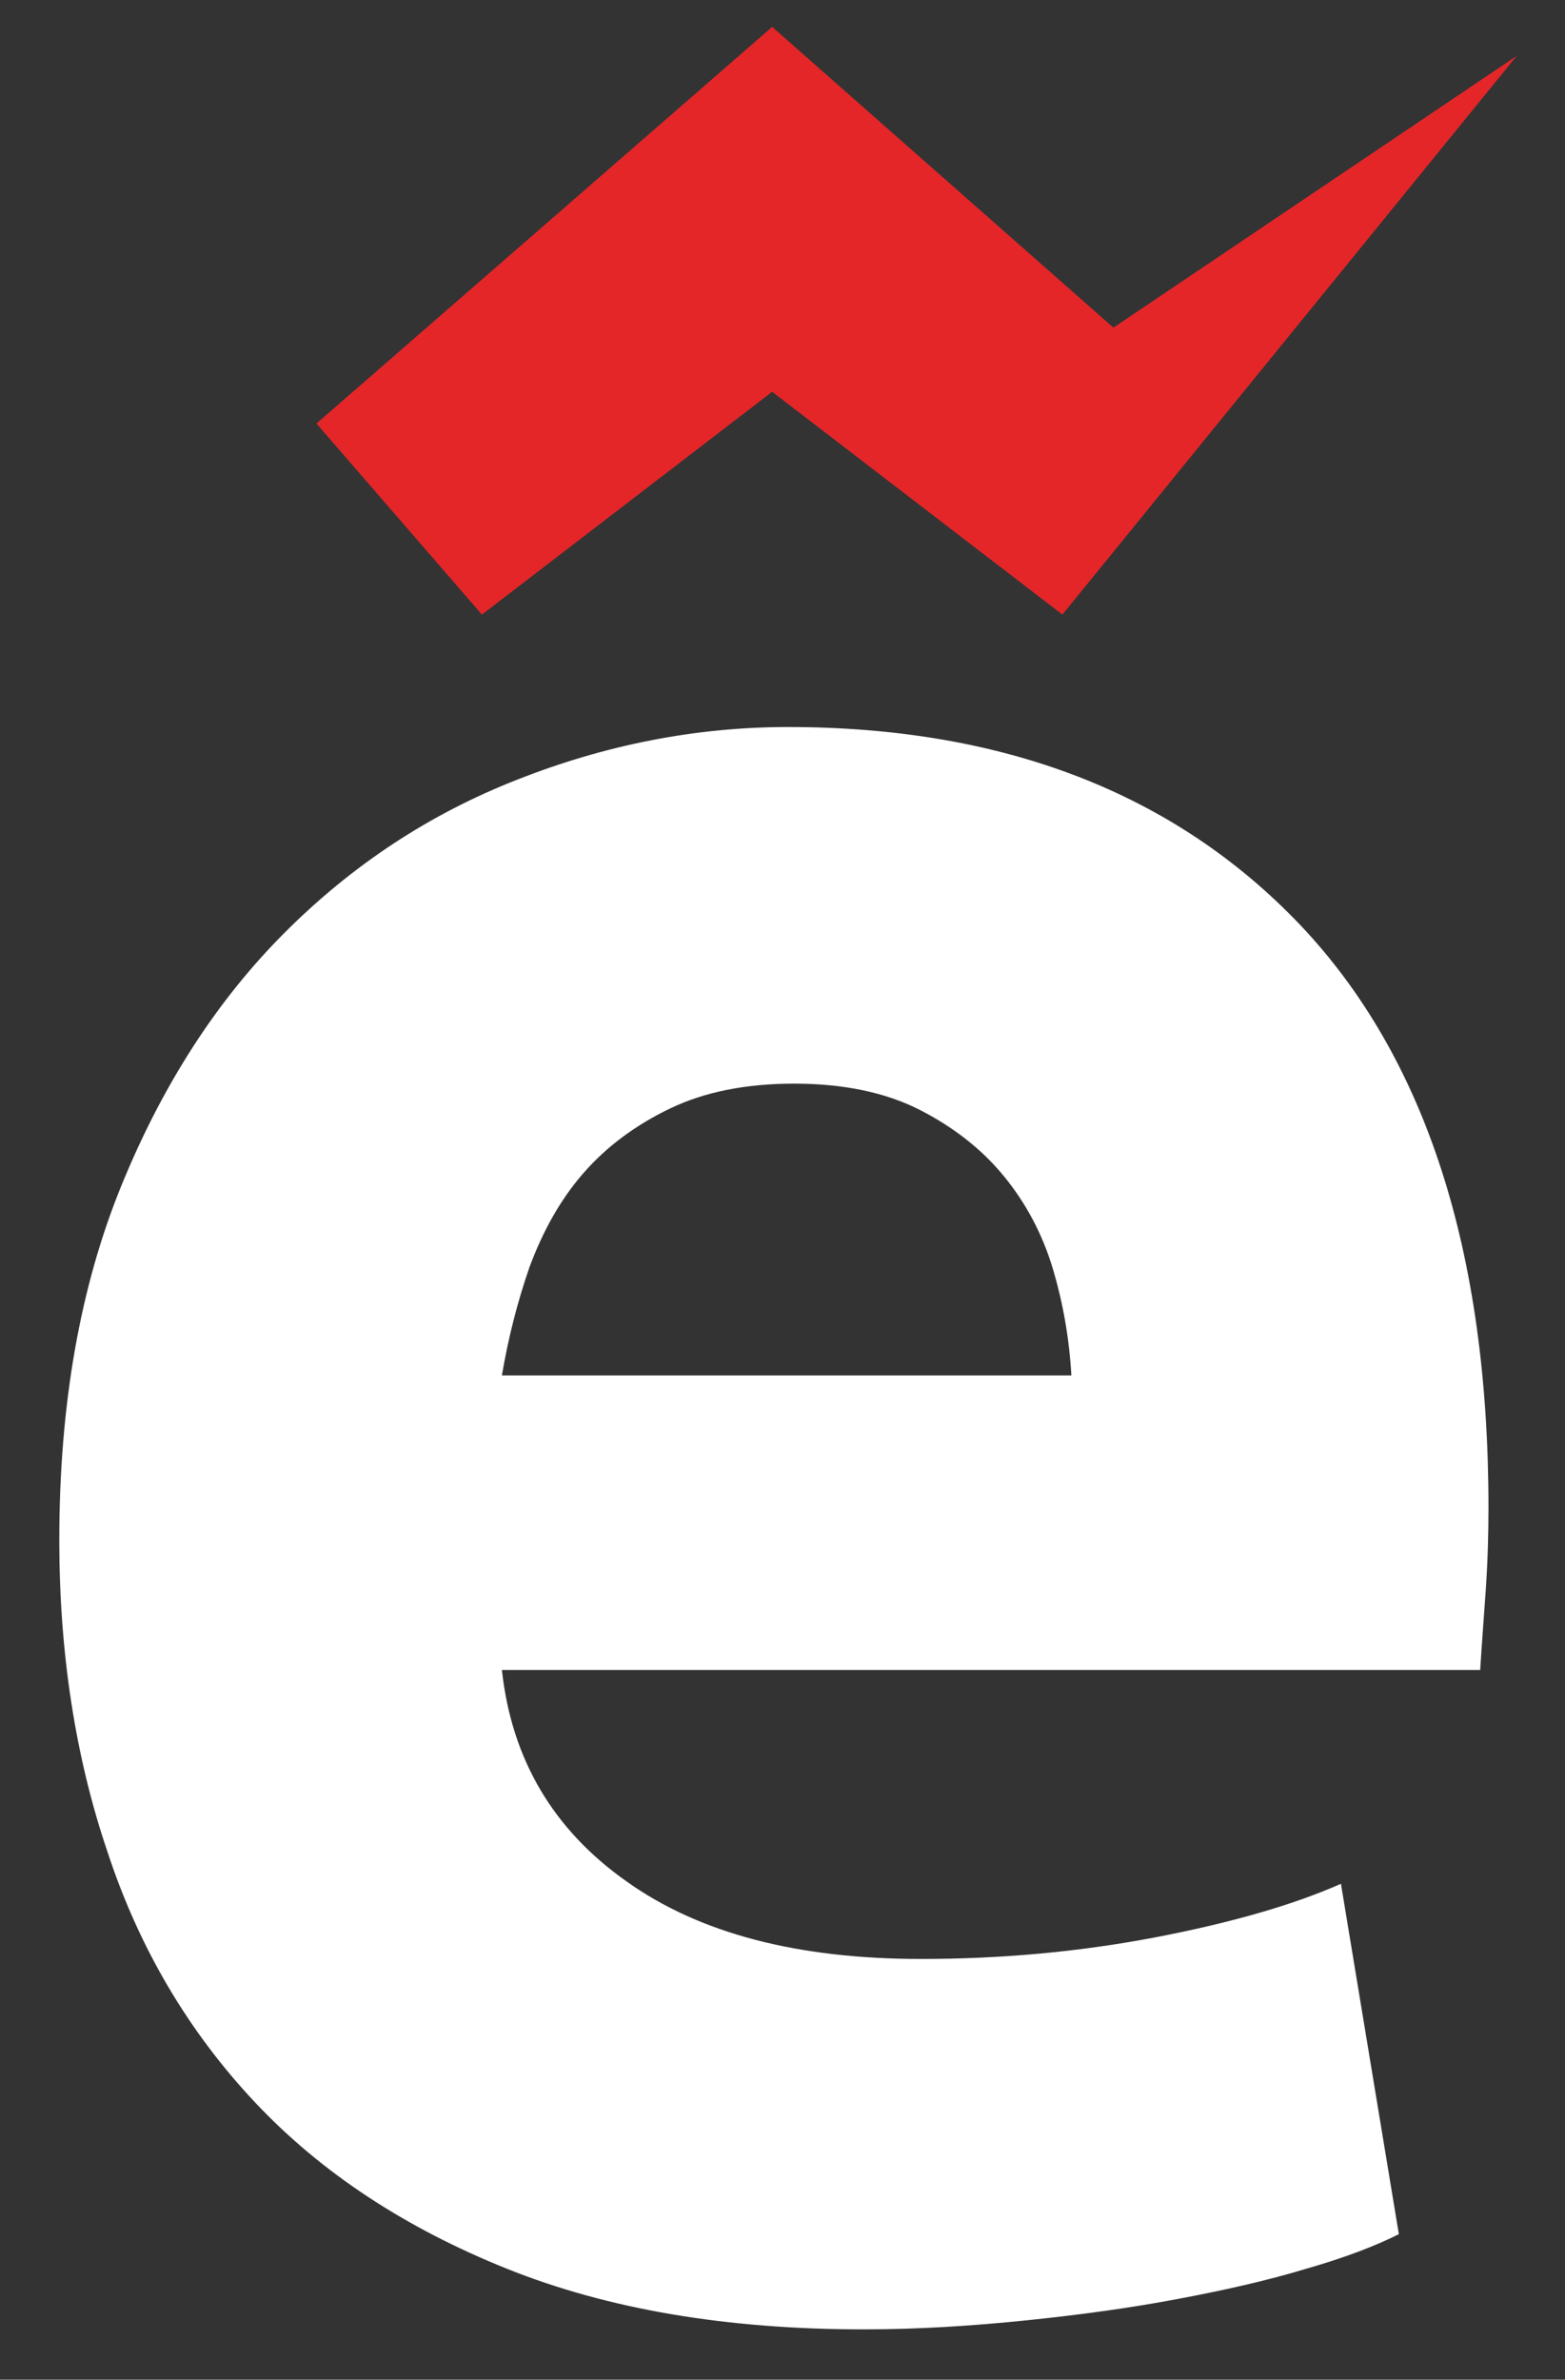 <?xml version="1.0" encoding="utf-8"?>
<!-- Generator: Adobe Illustrator 23.0.4, SVG Export Plug-In . SVG Version: 6.00 Build 0)  -->
<svg version="1.1" id="Calque_1" xmlns="http://www.w3.org/2000/svg" xmlns:xlink="http://www.w3.org/1999/xlink" x="0px" y="0px"
	 viewBox="0 0 227 345" style="enable-background:new 0 0 227 345;" xml:space="preserve">
<rect x="0" y="0" width="227" height="345" fill="#333333" stroke="none"/>
<style type="text/css">
	.st0{fill:#FFFFFF;}
	.st1{fill:#E42629;}
</style>
<path class="st0" d="M8.6,223.3c0-19.6,3-36.7,9-51.4c6-14.7,13.9-26.9,23.7-36.7c9.8-9.8,21-17.2,33.8-22.2
	c12.7-5,25.8-7.6,39.2-7.6c31.3,0,56.1,9.6,74.3,28.7c18.2,19.2,27.3,47.3,27.3,84.5c0,3.6-0.1,7.6-0.4,12
	c-0.3,4.3-0.6,8.2-0.8,11.5H72.8c1.4,12.9,7.4,23.1,18,30.6c10.6,7.6,24.9,11.3,42.8,11.3c11.5,0,22.7-1,33.8-3.1
	c11-2.1,20.1-4.7,27.1-7.8l8.4,50.8c-3.4,1.7-7.8,3.4-13.4,5c-5.6,1.7-11.8,3.1-18.7,4.4c-6.9,1.3-14.2,2.3-22,3.1
	c-7.8,0.8-15.7,1.3-23.5,1.3c-19.9,0-37.1-2.9-51.8-8.8c-14.7-5.9-26.9-13.9-36.5-24.1c-9.6-10.2-16.8-22.3-21.4-36.3
	C10.9,254.7,8.6,239.5,8.6,223.3z M155.4,199.4c-0.3-5.3-1.2-10.5-2.7-15.5c-1.5-5-3.9-9.5-7.1-13.4c-3.2-3.9-7.3-7.1-12.2-9.6
	c-4.9-2.5-11-3.8-18.2-3.8c-7,0-13,1.2-18,3.6c-5,2.4-9.2,5.5-12.6,9.4c-3.4,3.9-5.9,8.5-7.8,13.6c-1.8,5.2-3.1,10.4-4,15.7H155.4z"
	/>
<polygon class="st1" points="220,8.1 154.1,89.1 112,56.8 69.9,89.1 45.9,61.4 112,3.9 161.5,47.5 "/>
</svg>
